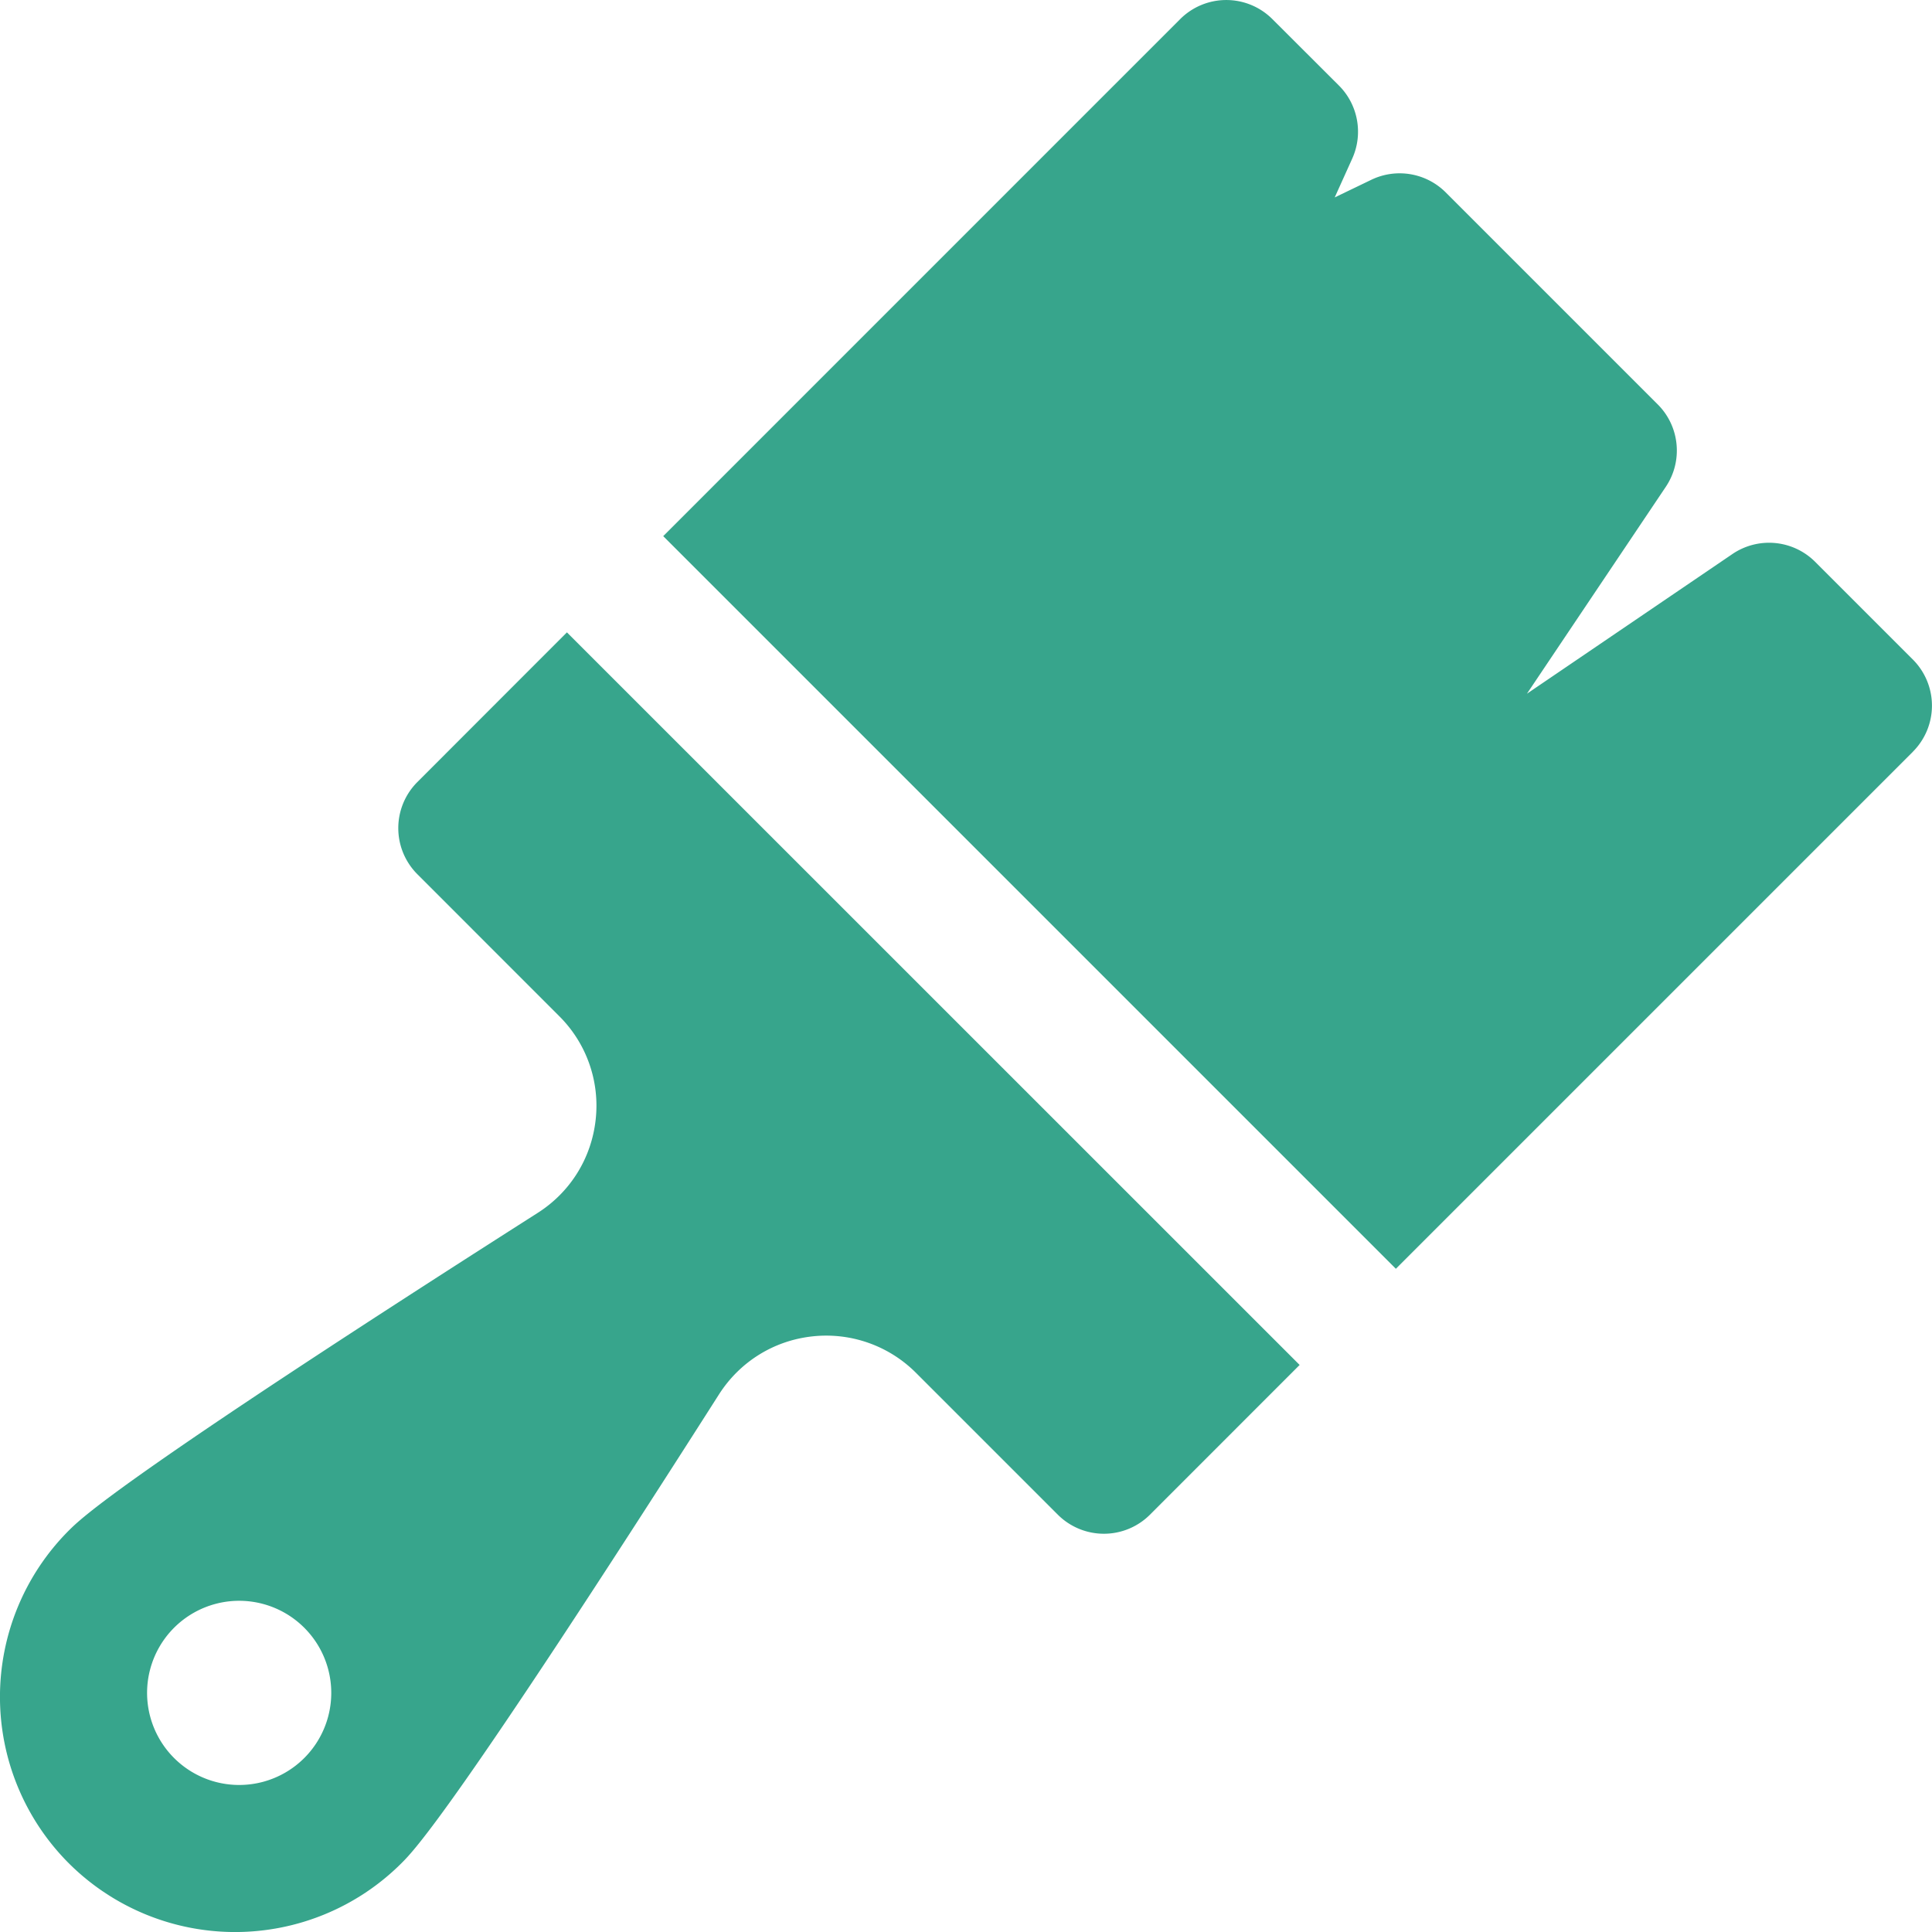 <svg viewBox="0 0 32 32" xmlns="http://www.w3.org/2000/svg" width="32" height="32" fill="#37a58c"><g clip-path="url(#a)"><path d="M31.684 12.45a1.08 1.08 0 0 0 0-1.525l-1.62-1.62a1.08 1.08 0 0 0-1.369-.129l-3.404 2.314 2.3-3.427c.287-.428.231-1-.133-1.364l-3.512-3.512a1.08 1.08 0 0 0-1.231-.21l-.608.293.291-.645c.184-.41.096-.89-.22-1.207L21.074.316a1.08 1.08 0 0 0-1.526 0L10.985 8.88 23.12 21.015l8.564-8.564zM9.39 10.474l-2.478 2.48a1.08 1.08 0 0 0 0 1.525l2.351 2.352a2.09 2.09 0 0 1 .603 1.715c-.07.637-.42 1.2-.961 1.544-6.91 4.405-7.554 5.05-7.766 5.261a3.9 3.9 0 0 0 0 5.51 3.9 3.9 0 0 0 5.51 0c.212-.212.856-.857 5.26-7.766.345-.54.907-.89 1.544-.96a2.1 2.1 0 0 1 1.716.601l2.352 2.352a1.08 1.08 0 0 0 1.526 0l2.479-2.48zM5.04 29.118a1.525 1.525 0 1 1-2.157-2.157 1.525 1.525 0 0 1 2.157 2.157"/></g><defs><clipPath id="a"><path d="M0 0h32v32H0z"/></clipPath></defs></svg>